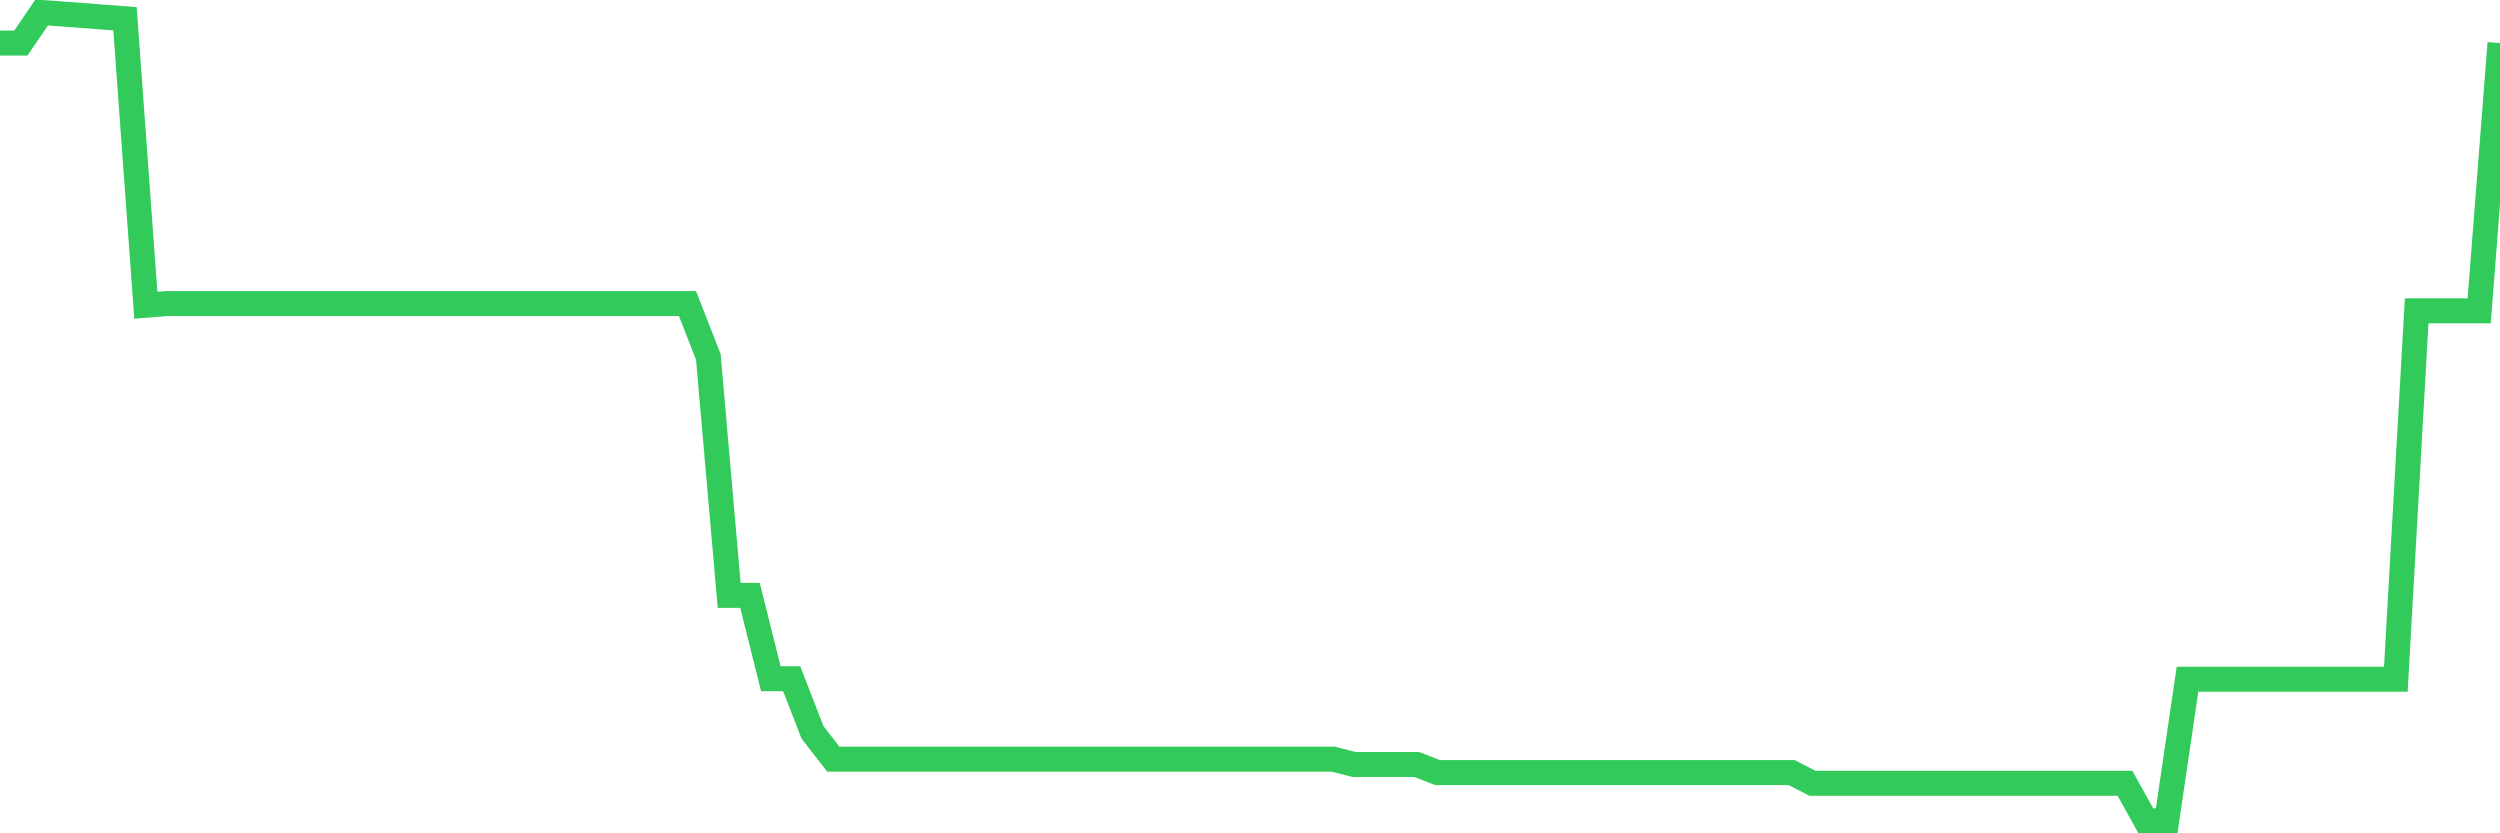 <svg
  xmlns="http://www.w3.org/2000/svg"
  xmlns:xlink="http://www.w3.org/1999/xlink"
  width="120"
  height="40"
  viewBox="0 0 120 40"
  preserveAspectRatio="none"
>
  <polyline
    points="0,2.067 1,2.067 2,0.6 3,0.672 4,0.747 5,0.824 6,0.901 7,14.651 8,14.571 9,14.571 10,14.571 11,14.571 12,14.571 13,14.571 14,14.571 15,14.571 16,14.571 17,14.571 18,14.571 19,14.571 20,14.571 21,14.571 22,14.571 23,14.571 24,14.571 25,14.571 26,14.571 27,14.571 28,14.571 29,14.571 30,14.571 31,14.571 32,14.571 33,14.571 34,17.132 35,28.578 36,28.578 37,32.578 38,32.578 39,35.152 40,36.44 41,36.44 42,36.44 43,36.44 44,36.44 45,36.44 46,36.44 47,36.44 48,36.44 49,36.44 50,36.44 51,36.44 52,36.44 53,36.44 54,36.44 55,36.44 56,36.44 57,36.44 58,36.44 59,36.44 60,36.44 61,36.44 62,36.44 63,36.44 64,36.44 65,36.697 66,36.697 67,36.697 68,36.697 69,37.083 70,37.083 71,37.083 72,37.083 73,37.083 74,37.083 75,37.083 76,37.083 77,37.083 78,37.083 79,37.083 80,37.083 81,37.083 82,37.083 83,37.083 84,37.083 85,37.083 86,37.083 87,37.598 88,37.598 89,37.598 90,37.598 91,37.598 92,37.598 93,37.598 94,37.598 95,37.598 96,37.598 97,37.598 98,37.598 99,37.598 100,37.598 101,37.598 102,37.598 103,39.4 104,39.4 105,32.604 106,32.604 107,32.604 108,32.604 109,32.604 110,32.604 111,32.604 112,32.604 113,32.604 114,32.604 115,32.604 116,14.921 117,14.921 118,14.921 119,14.921 120,2.067"
    fill="none"
    stroke="#32ca5b"
    stroke-width="1.2"
  >
  </polyline>
</svg>
